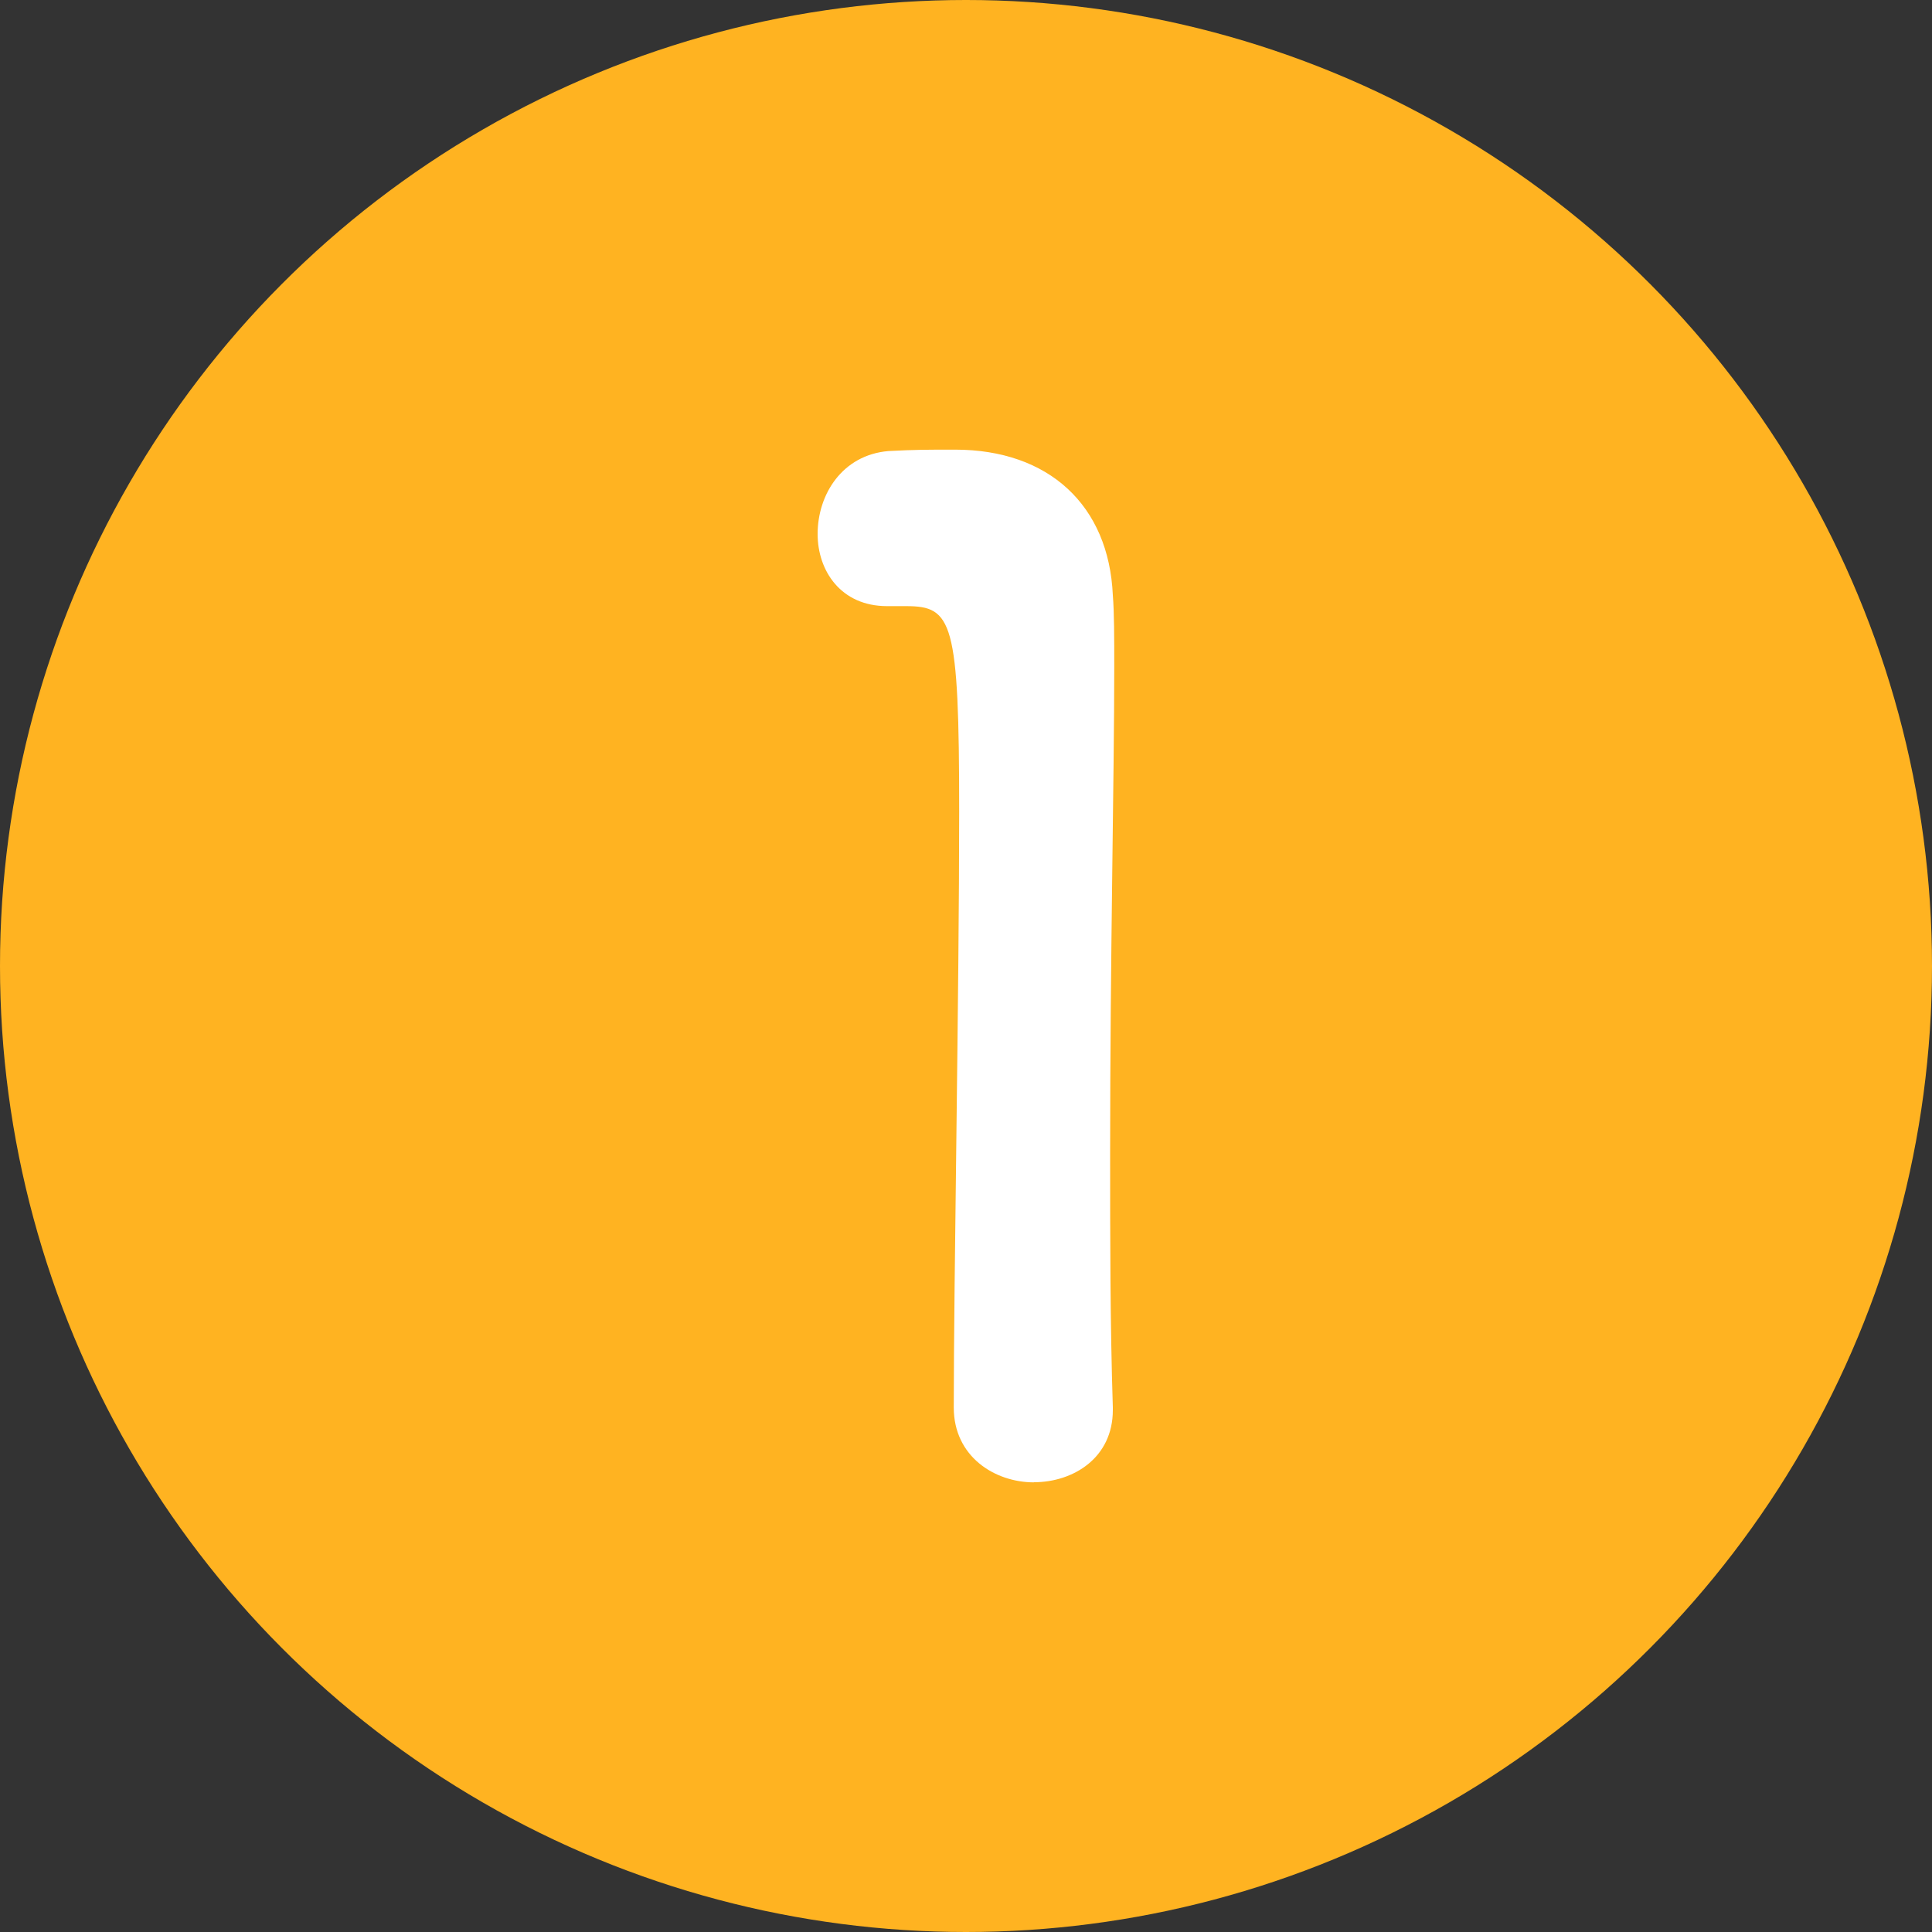 <?xml version="1.0" encoding="UTF-8"?>
<svg xmlns="http://www.w3.org/2000/svg" id="a" viewBox="0 0 150 150" width="150" height="150">
  <rect x="0" y="0" width="150" height="150" fill="#333333" stroke="none"/>
  <defs>
    <style>.b{fill:#ffb321;}.b,.c{stroke-width:0px;}.c{fill:#fff;}</style>
  </defs>
  <circle class="b" cx="75" cy="75" r="75"></circle>
  <path class="c" d="M80.28,115.09c-3.06,0-6.23-2.01-6.23-5.81,0-9.82.42-32.32.42-46.27,0-14.79-.53-15.95-4.12-15.95h-1.48c-3.59,0-5.39-2.75-5.39-5.6,0-3.06,1.9-6.13,5.49-6.44,2.11-.11,2.96-.11,5.18-.11,7.29,0,11.94,4.33,12.25,11.3.11,1.37.11,3.27.11,5.6,0,8.45-.32,22.61-.32,37.71,0,6.55,0,13.2.21,19.75v.21c0,3.7-3.06,5.6-6.13,5.6Z"></path>
</svg>
